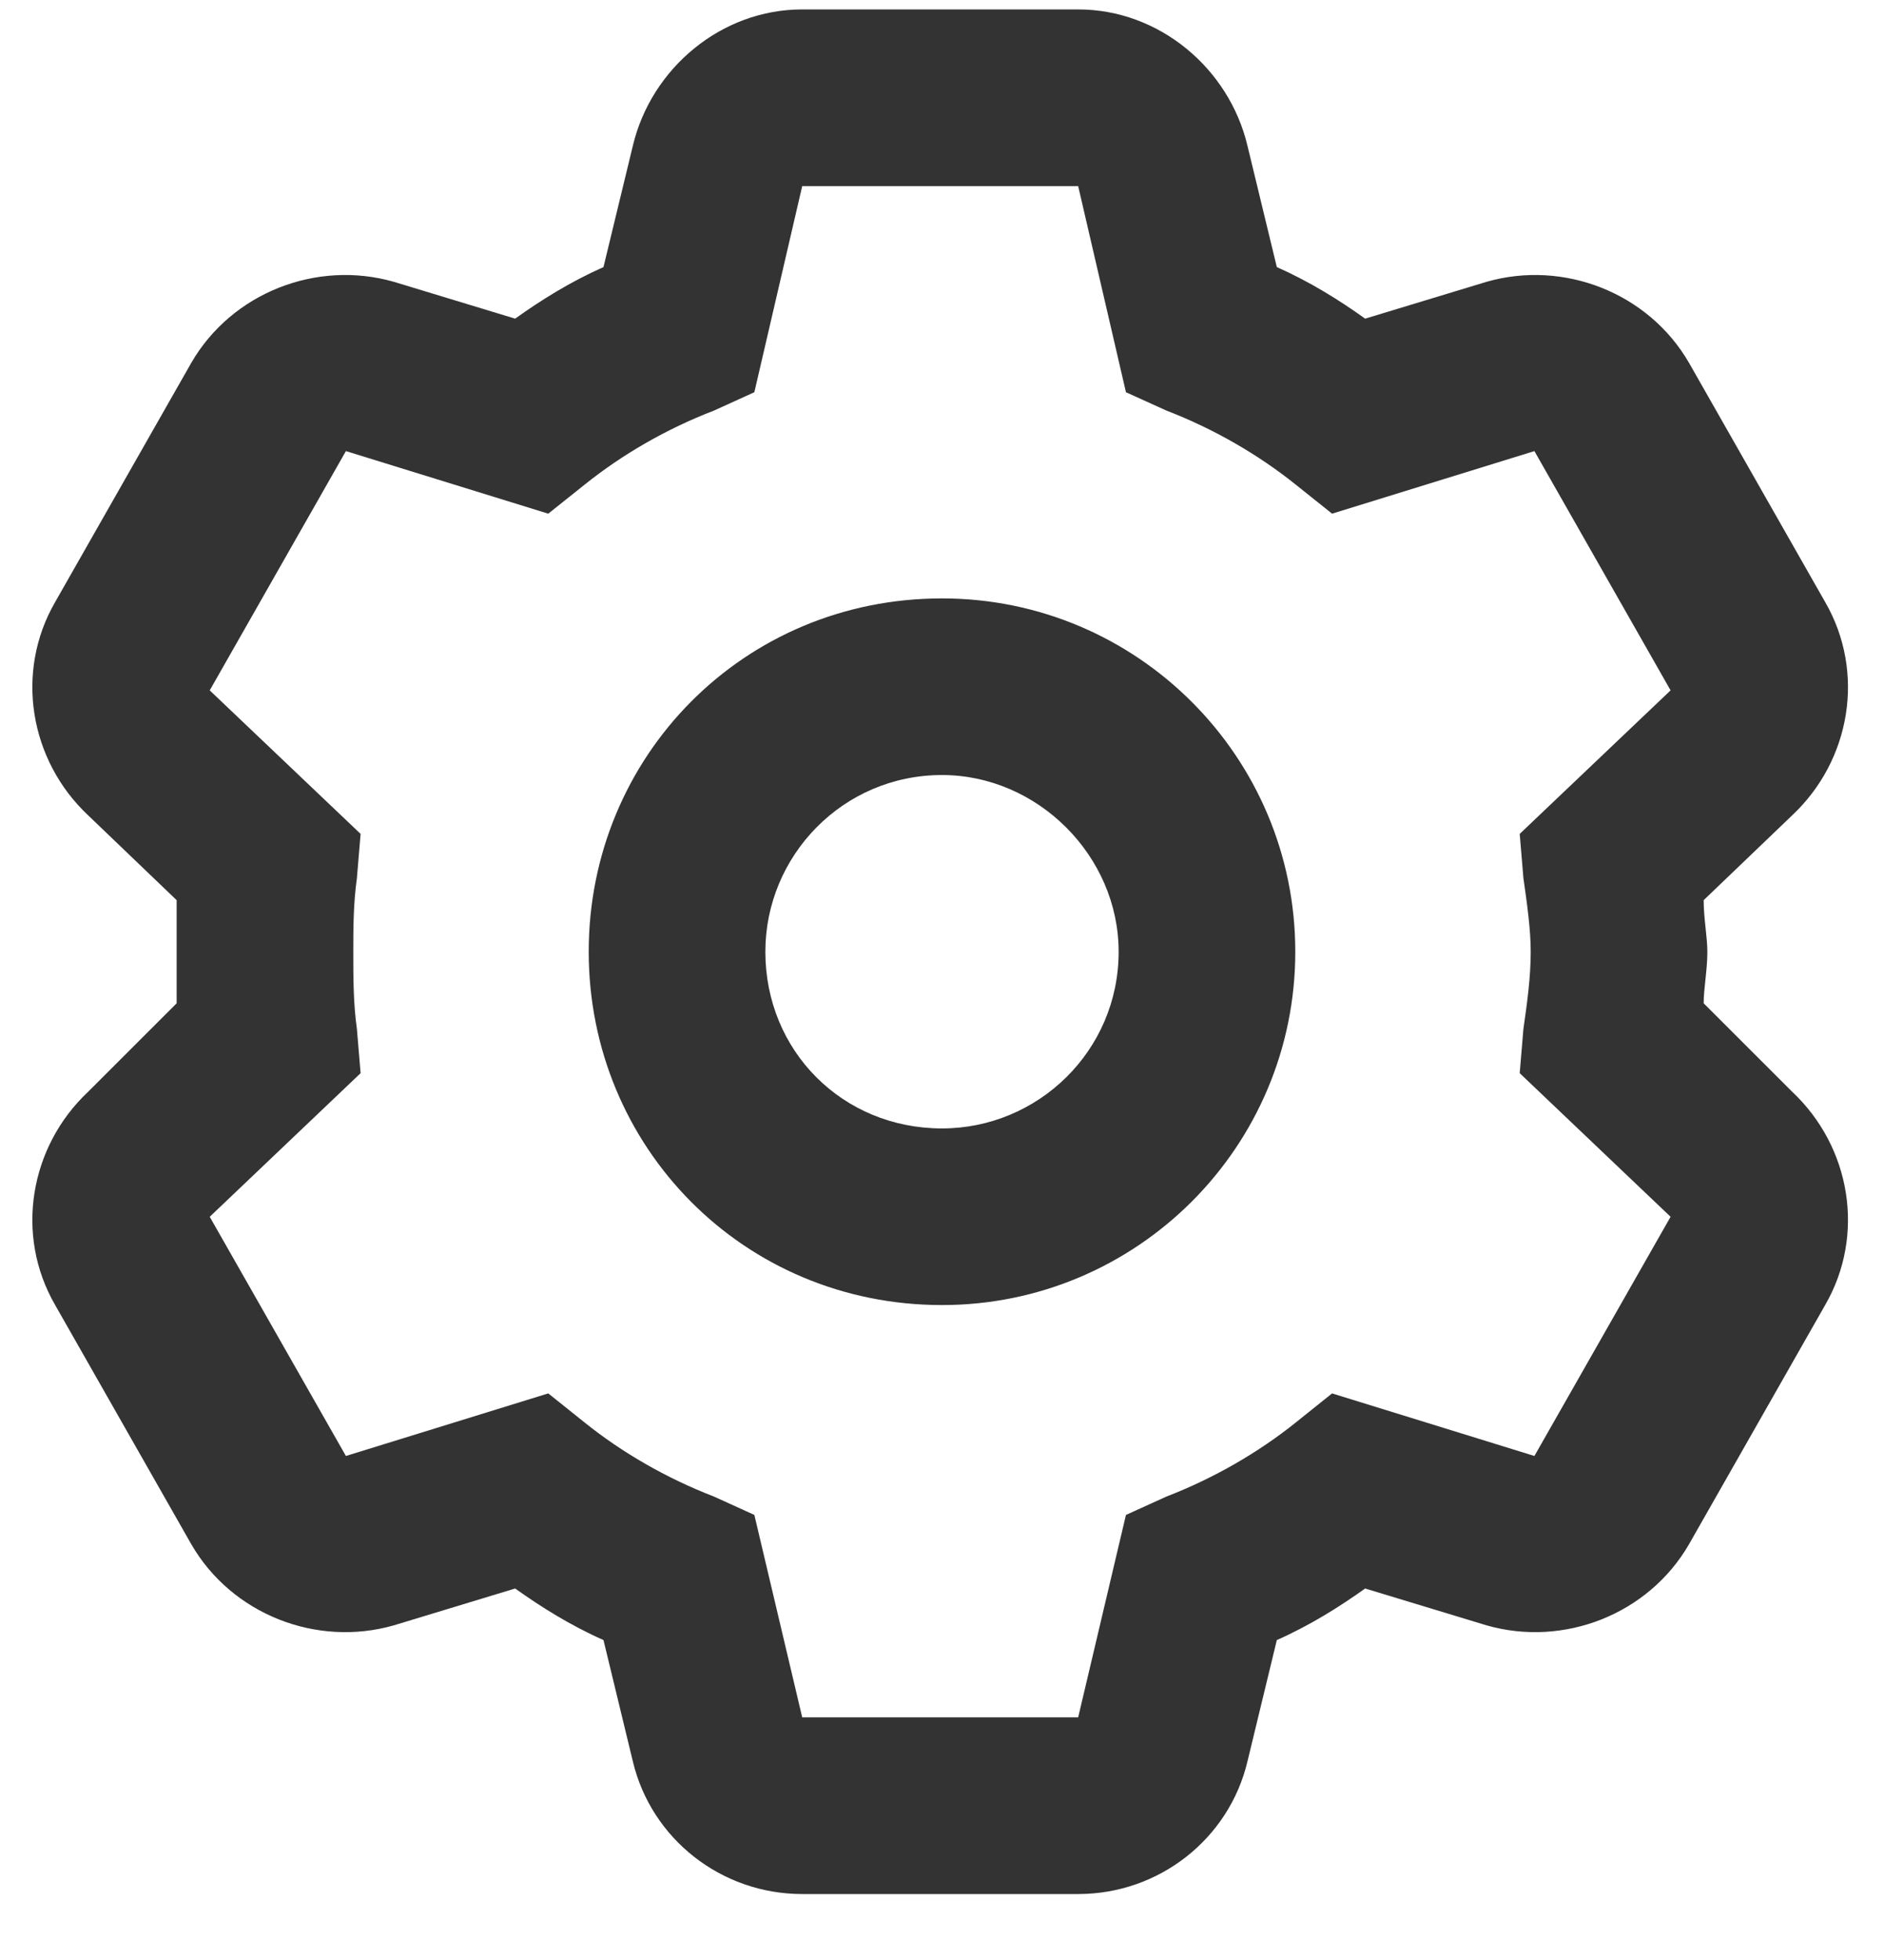<svg width="25" height="26" viewBox="0 0 25 26" fill="none" xmlns="http://www.w3.org/2000/svg">
<path d="M7.812 12.625C7.812 10.037 9.863 7.938 12.5 7.938C15.088 7.938 17.188 10.037 17.188 12.625C17.188 15.213 15.088 17.312 12.5 17.312C9.863 17.312 7.812 15.213 7.812 12.625ZM12.5 10.281C11.182 10.281 10.156 11.355 10.156 12.625C10.156 13.943 11.182 14.969 12.5 14.969C13.77 14.969 14.844 13.943 14.844 12.625C14.844 11.355 13.77 10.281 12.5 10.281ZM14.307 0.125C15.381 0.125 16.309 0.906 16.553 1.932L16.943 3.543C17.383 3.738 17.773 3.982 18.115 4.227L19.727 3.738C20.752 3.445 21.875 3.885 22.412 4.812L24.219 7.986C24.756 8.914 24.561 10.086 23.779 10.818L22.607 11.941C22.607 12.185 22.656 12.43 22.656 12.625C22.656 12.869 22.607 13.113 22.607 13.309L23.779 14.48C24.561 15.213 24.756 16.385 24.219 17.312L22.412 20.486C21.875 21.414 20.752 21.854 19.727 21.561L18.115 21.072C17.773 21.316 17.383 21.561 16.943 21.756L16.553 23.367C16.309 24.393 15.381 25.125 14.307 25.125H10.645C9.57 25.125 8.643 24.393 8.398 23.367L8.008 21.756C7.568 21.561 7.178 21.316 6.836 21.072L5.225 21.561C4.199 21.854 3.076 21.414 2.539 20.486L0.732 17.312C0.195 16.385 0.391 15.213 1.172 14.48L2.344 13.309C2.344 13.113 2.344 12.869 2.344 12.625C2.344 12.43 2.344 12.185 2.344 11.941L1.172 10.818C0.391 10.086 0.195 8.914 0.732 7.986L2.539 4.812C3.076 3.885 4.199 3.445 5.225 3.738L6.836 4.227C7.178 3.982 7.568 3.738 8.008 3.543L8.398 1.932C8.643 0.906 9.57 0.125 10.645 0.125H14.307ZM10.01 5.203L9.473 5.447C8.838 5.691 8.252 6.033 7.764 6.424L7.275 6.814L4.59 5.984L2.783 9.158L4.785 11.062L4.736 11.648C4.688 11.99 4.688 12.332 4.688 12.625C4.688 12.967 4.688 13.309 4.736 13.65L4.785 14.236L2.783 16.141L4.59 19.314L7.275 18.484L7.764 18.875C8.252 19.266 8.838 19.607 9.473 19.852L10.01 20.096L10.645 22.781H14.307L14.941 20.096L15.479 19.852C16.113 19.607 16.699 19.266 17.188 18.875L17.676 18.484L20.361 19.314L22.168 16.141L20.166 14.236L20.215 13.65C20.264 13.309 20.312 12.967 20.312 12.625C20.312 12.332 20.264 11.99 20.215 11.648L20.166 11.062L22.168 9.158L20.361 5.984L17.676 6.814L17.188 6.424C16.699 6.033 16.113 5.691 15.479 5.447L14.941 5.203L14.307 2.469H10.645L10.01 5.203Z" fill="#333333"/>
</svg>
